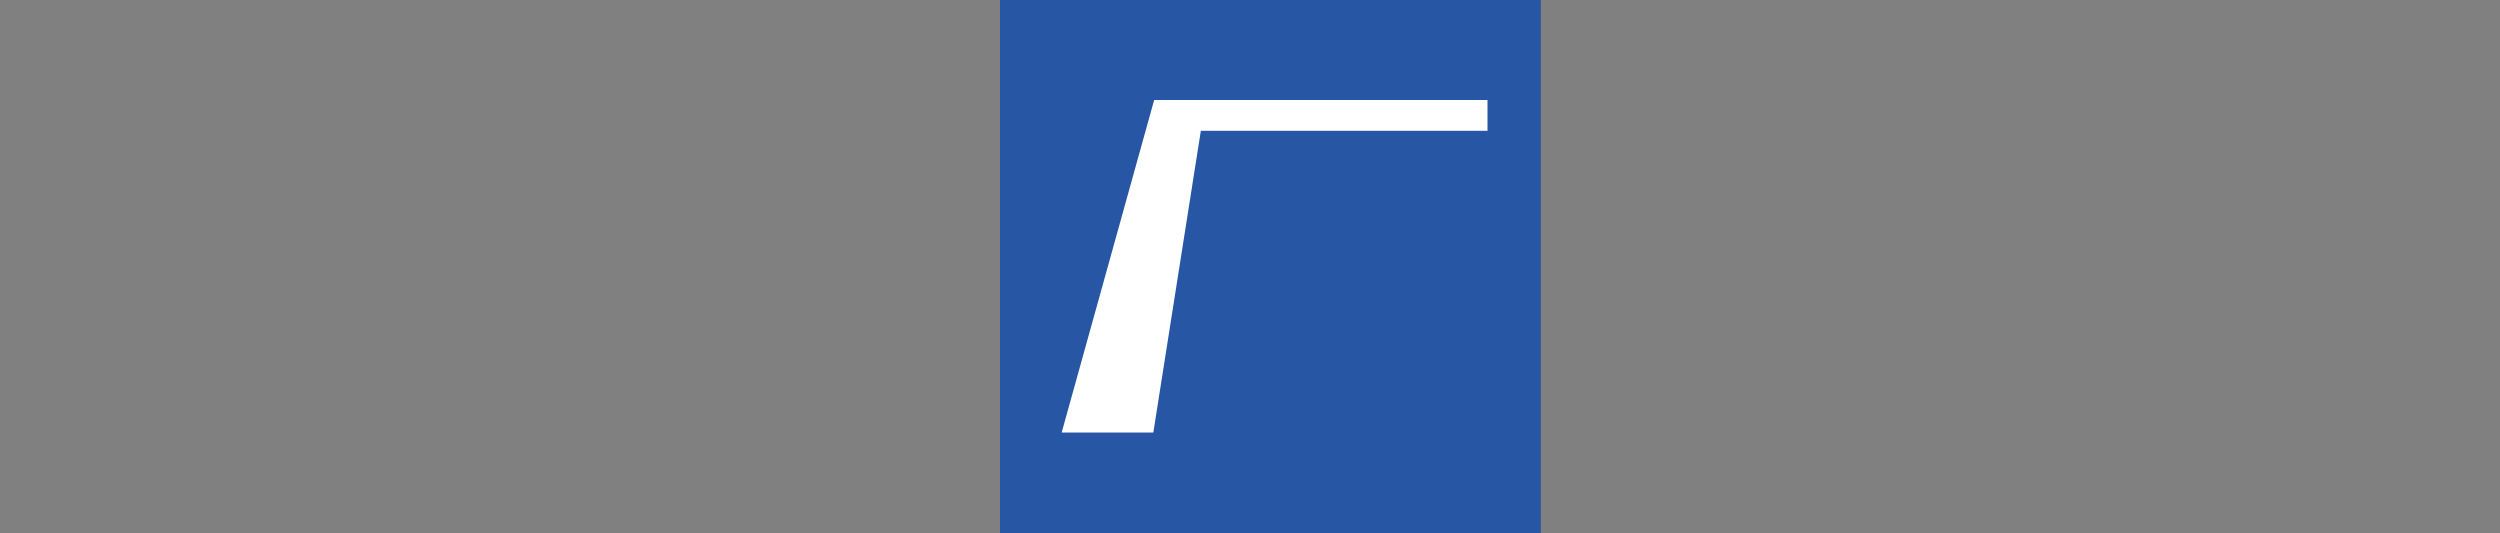 <?xml version="1.0" encoding="utf-8"?>
<!-- Generator: Adobe Illustrator 27.9.0, SVG Export Plug-In . SVG Version: 6.00 Build 0)  -->
<svg version="1.1" id="Layer_1" xmlns="http://www.w3.org/2000/svg" xmlns:xlink="http://www.w3.org/1999/xlink" x="0px" y="0px"
	 viewBox="0 0 300 64" style="enable-background:new 0 0 300 64;" xml:space="preserve">
<rect x="0" y="0" width="300" height="64" fill="#808080" stroke="none"/>
<style type="text/css">
	.st0{fill:#2756A4;}
	.st1{fill:#FFFFFF;}
</style>
<rect x="120" y="-0.3" class="st0" width="64.9" height="64.9"/>
<polygon class="st1" points="127.4,51.9 138.5,12 178.5,12 178.5,15.7 144.1,15.7 138.4,51.9 "/>
</svg>
